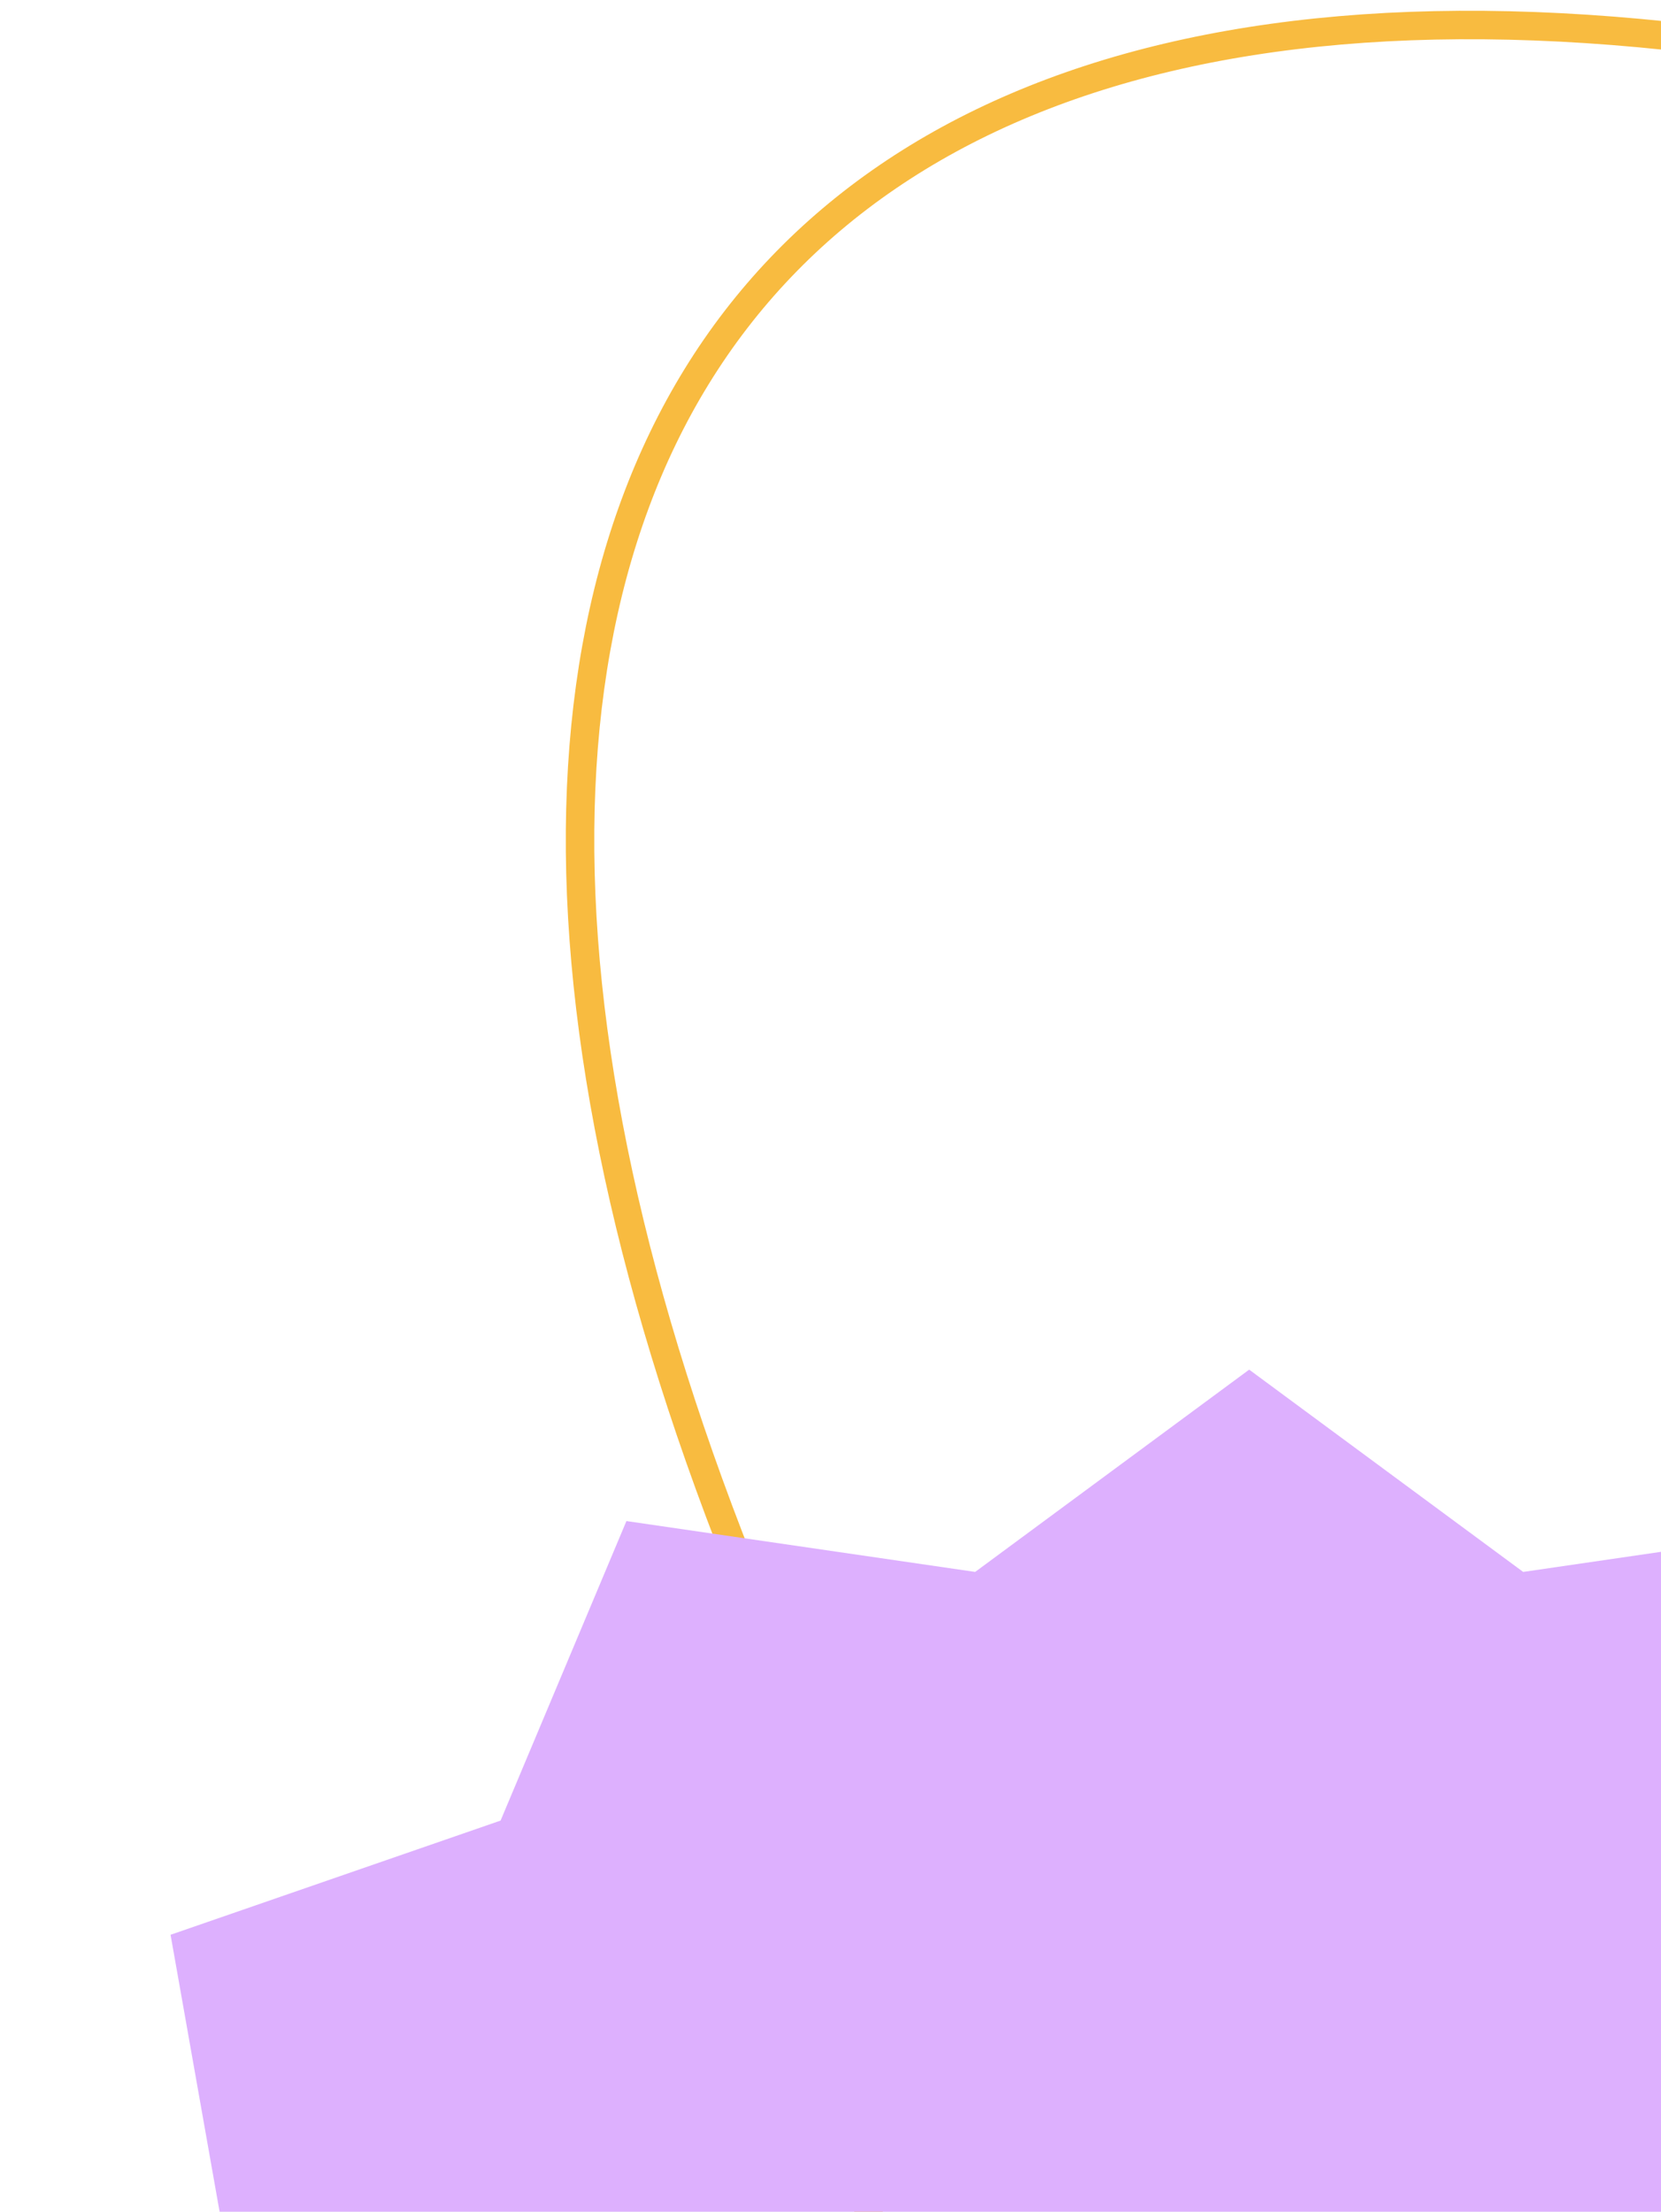 <svg width="175" height="233" viewBox="0 0 175 233" fill="none" xmlns="http://www.w3.org/2000/svg">
<g clip-path="url(#clip0_7_401)">
<path d="M12.106 393.694C51.316 359.774 119.614 267.105 79.122 167.794C28.508 43.655 85.683 -30.238 236.588 17.053C357.311 54.886 427.796 133.311 447.948 167.794" stroke="#F8BB40" stroke-width="3"/>
<path d="M131.611 144.289L102.742 165.599L66 160.241L52.741 191.794L17.97 203.825L23.873 237.166L0.389 263.361L23.873 289.556L17.97 322.897L52.741 334.929L66 366.481L102.742 361.125L131.611 382.434L160.479 361.125L197.221 366.481L210.48 334.929L245.251 322.897L239.348 289.556L262.832 263.361L239.348 237.166L245.251 203.825L210.48 191.794L197.221 160.241L160.479 165.599L131.611 144.289Z" fill="#DDB0FE"/>
</g>
<defs>
<clipPath id="clip0_7_401">
<rect width="208" height="389" fill="white" transform="translate(0 0.5)"/>
</clipPath>
</defs>
</svg>
